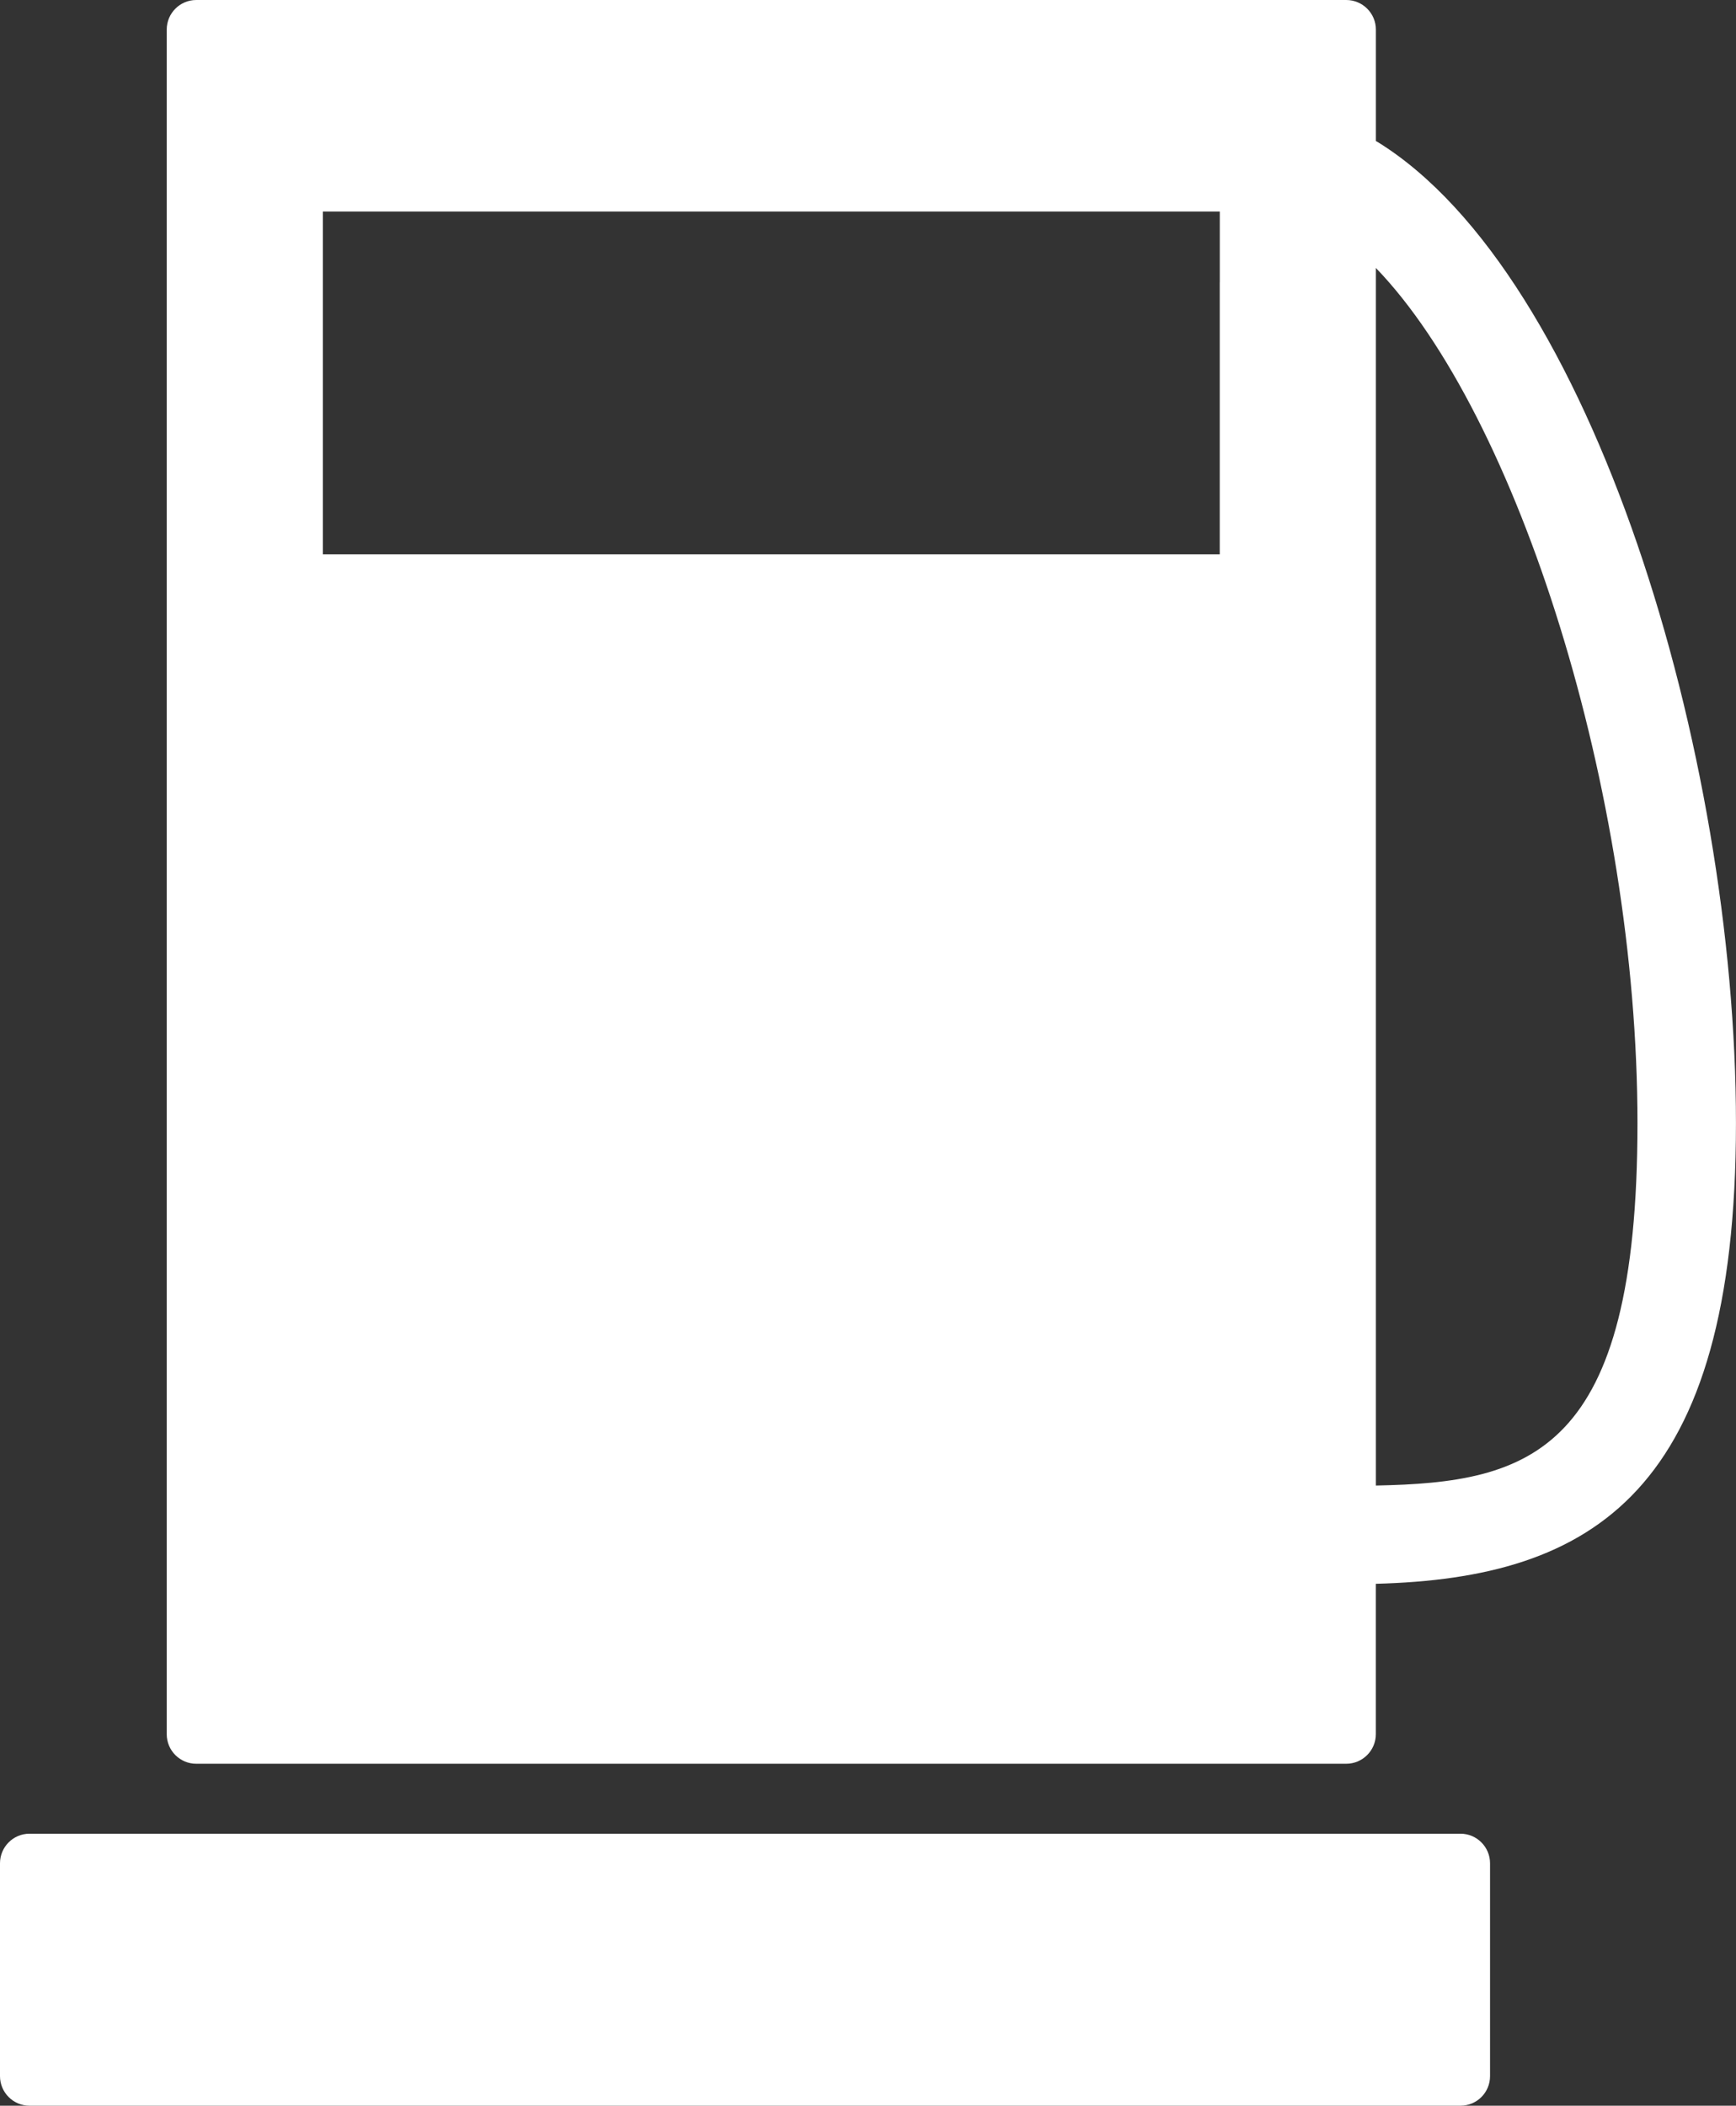 <?xml version="1.0" encoding="UTF-8"?>
<svg id="_レイヤー_2" data-name="レイヤー 2" xmlns="http://www.w3.org/2000/svg" viewBox="0 0 402.95 488.63">
  <rect x="0" y="0" width="402.95" height="488.63" fill="#333333" stroke="none"/>
  <defs>
    <style>
      .cls-1 {
        fill: #fff;
        stroke-width: 0px;
      }
    </style>
  </defs>
  <g id="_レイヤー_1-2" data-name="レイヤー 1">
    <g>
      <path class="cls-1" d="m319.78,32.96c-.14-.09-.29-.14-.42-.23V6.86c0-3.79-3.09-6.86-6.87-6.86H45.55c-3.78,0-6.85,3.08-6.85,6.86v395.56c0,3.79,3.07,6.86,6.85,6.86h266.93c3.78,0,6.87-3.08,6.87-6.86v-34.9c50.38-1.31,83.59-21.23,83.59-106.9s-33.43-196.95-83.17-227.67Zm-36.66,32.52v63.16H74.94V49.09h208.19v16.38Zm36.24,279.25V62.18c32.99,34.17,60.72,121.71,60.72,198.45s-24.88,83.39-60.72,84.09Z"/>
      <path class="cls-1" d="m338.99,425.51H6.85c-3.78,0-6.85,3.08-6.85,6.86v49.4c0,3.78,3.07,6.86,6.85,6.86h332.15c3.8,0,6.86-3.07,6.86-6.86v-49.4c0-3.77-3.07-6.86-6.86-6.86Z"/>
    </g>
  </g>
</svg>